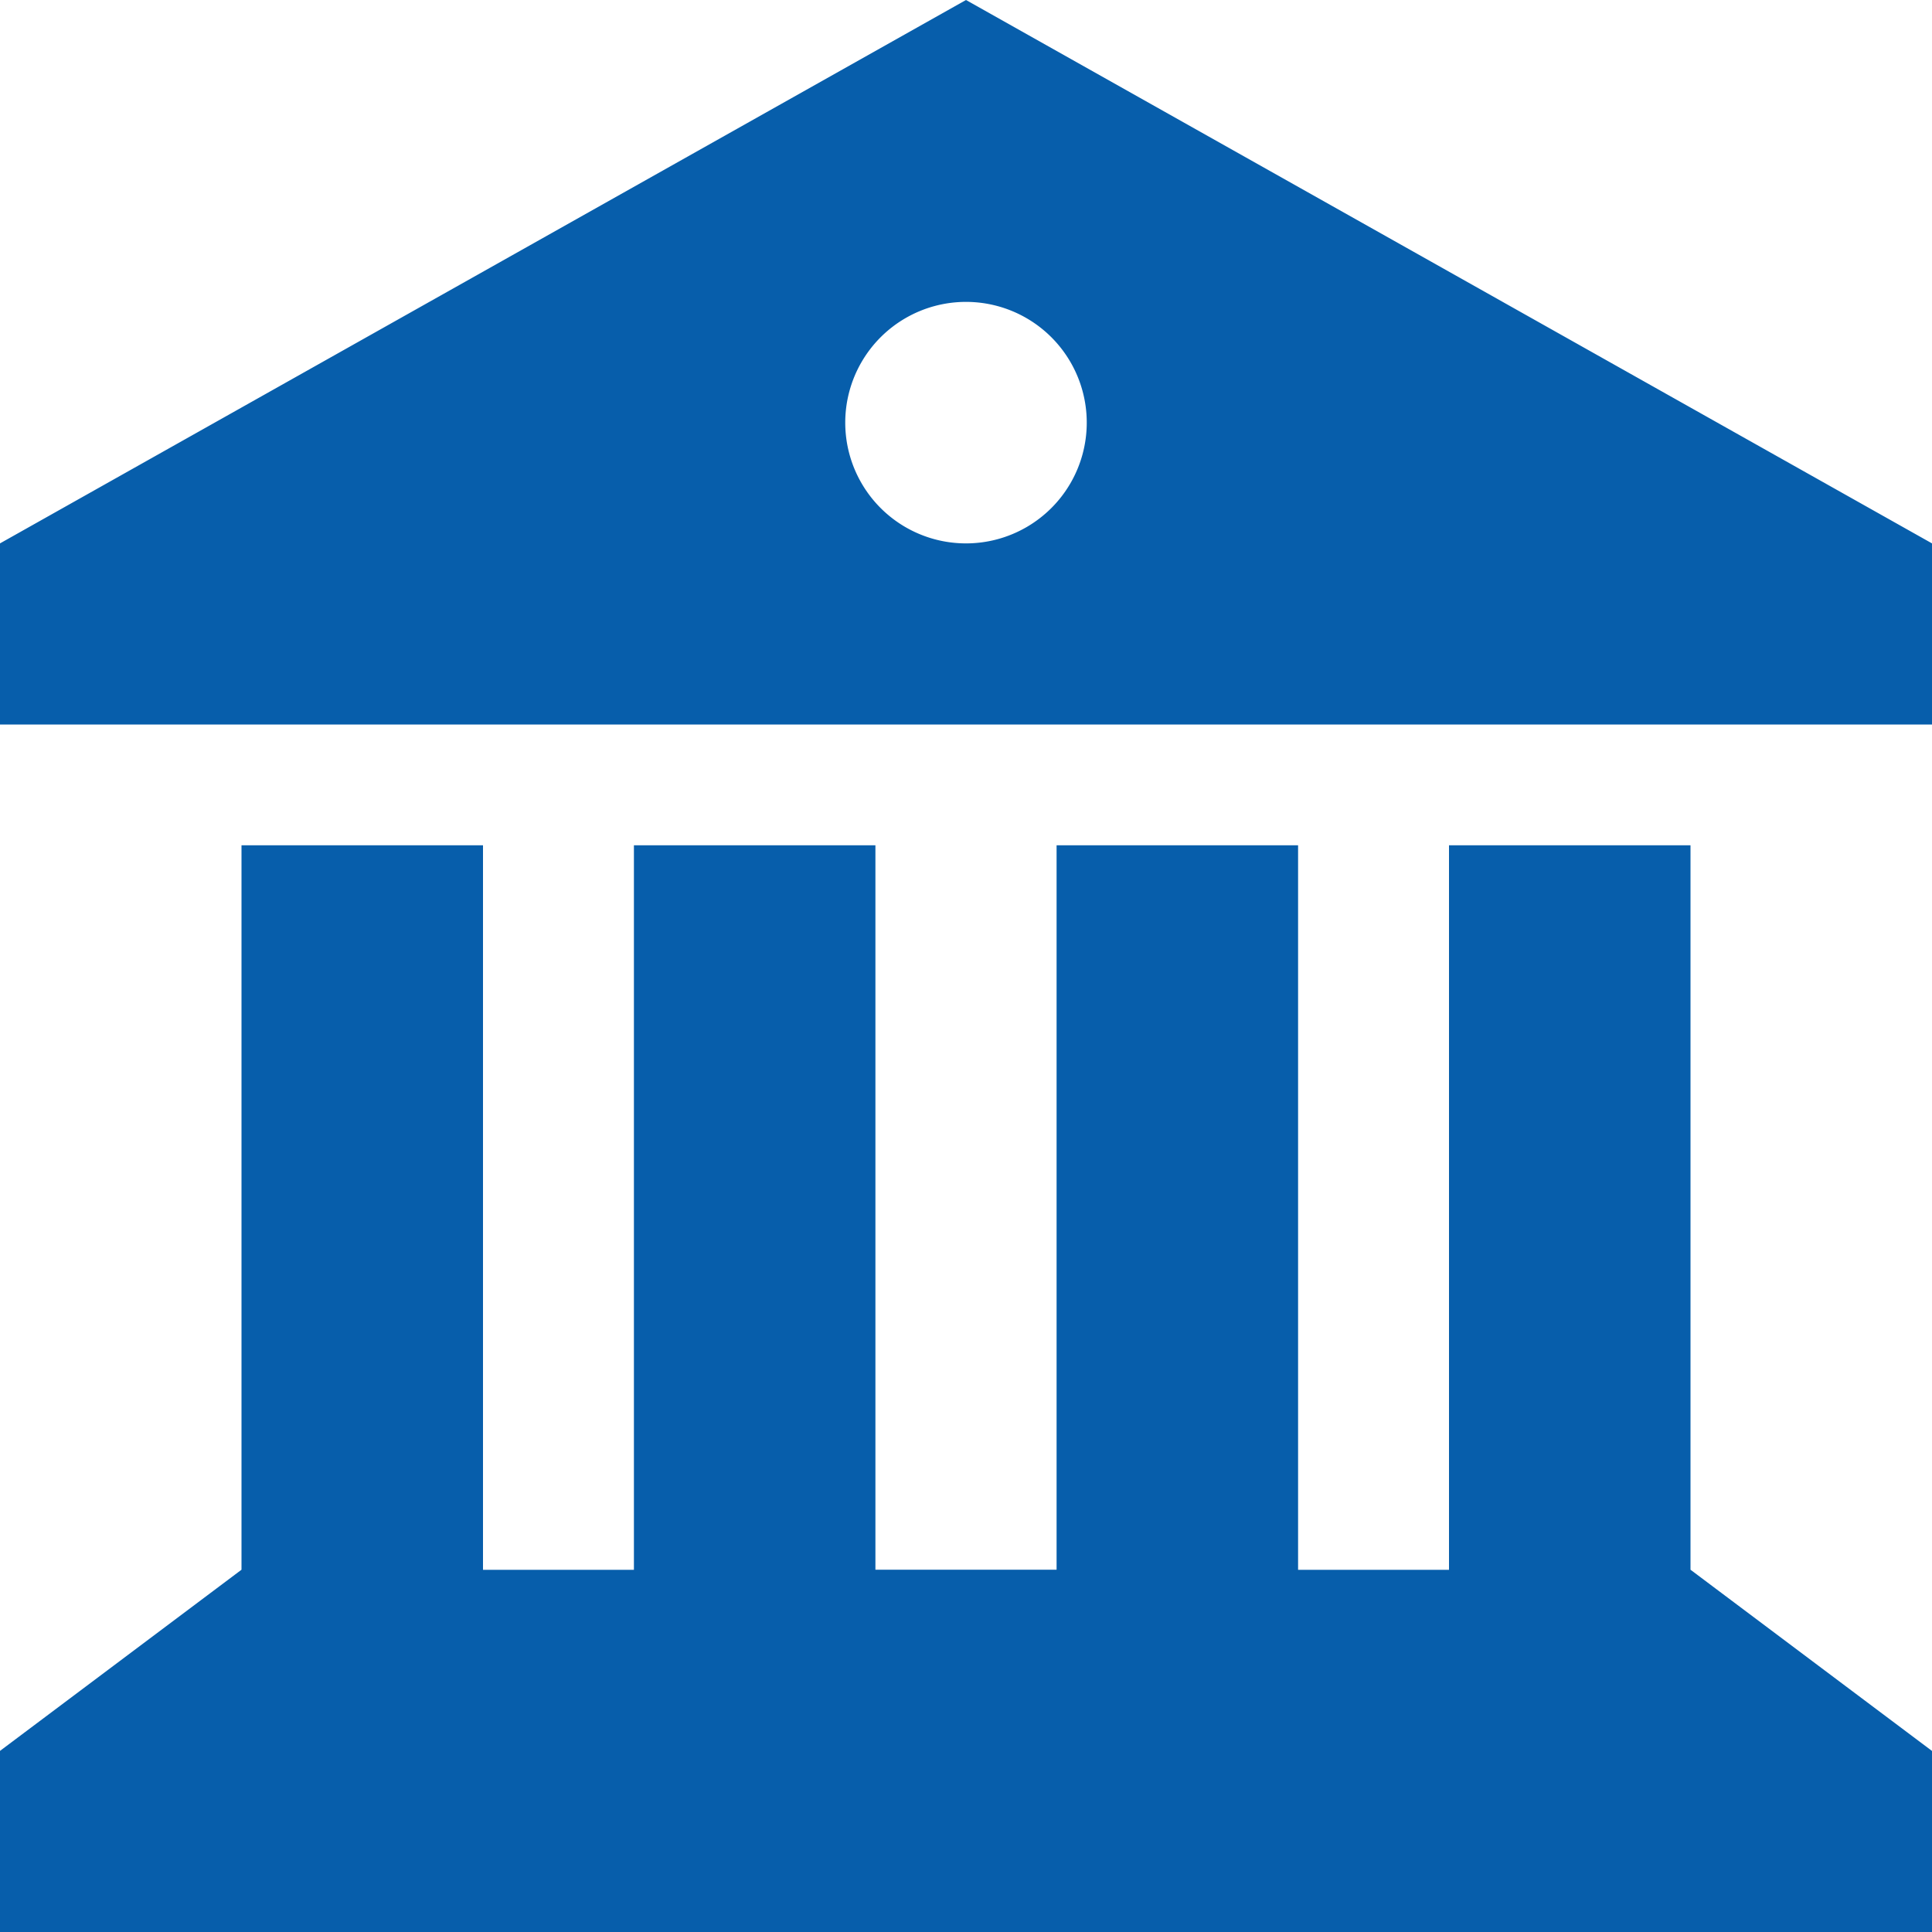 <svg xmlns="http://www.w3.org/2000/svg" width="35" height="35"><path fill="#075EAB" fill-rule="nonzero" d="M0 9.844 17.5 0 35 9.844v3.281H0V9.844ZM0 35v-3.281l4.375-3.282V15.313H8.75v13.126h2.734V15.313h4.375v13.124h3.282V15.313h4.375v13.126h2.734V15.313h4.375v13.124L35 31.72V35H0ZM17.5 9.844a2.187 2.187 0 1 0 0-4.375 2.187 2.187 0 0 0 0 4.375Z"/></svg>
